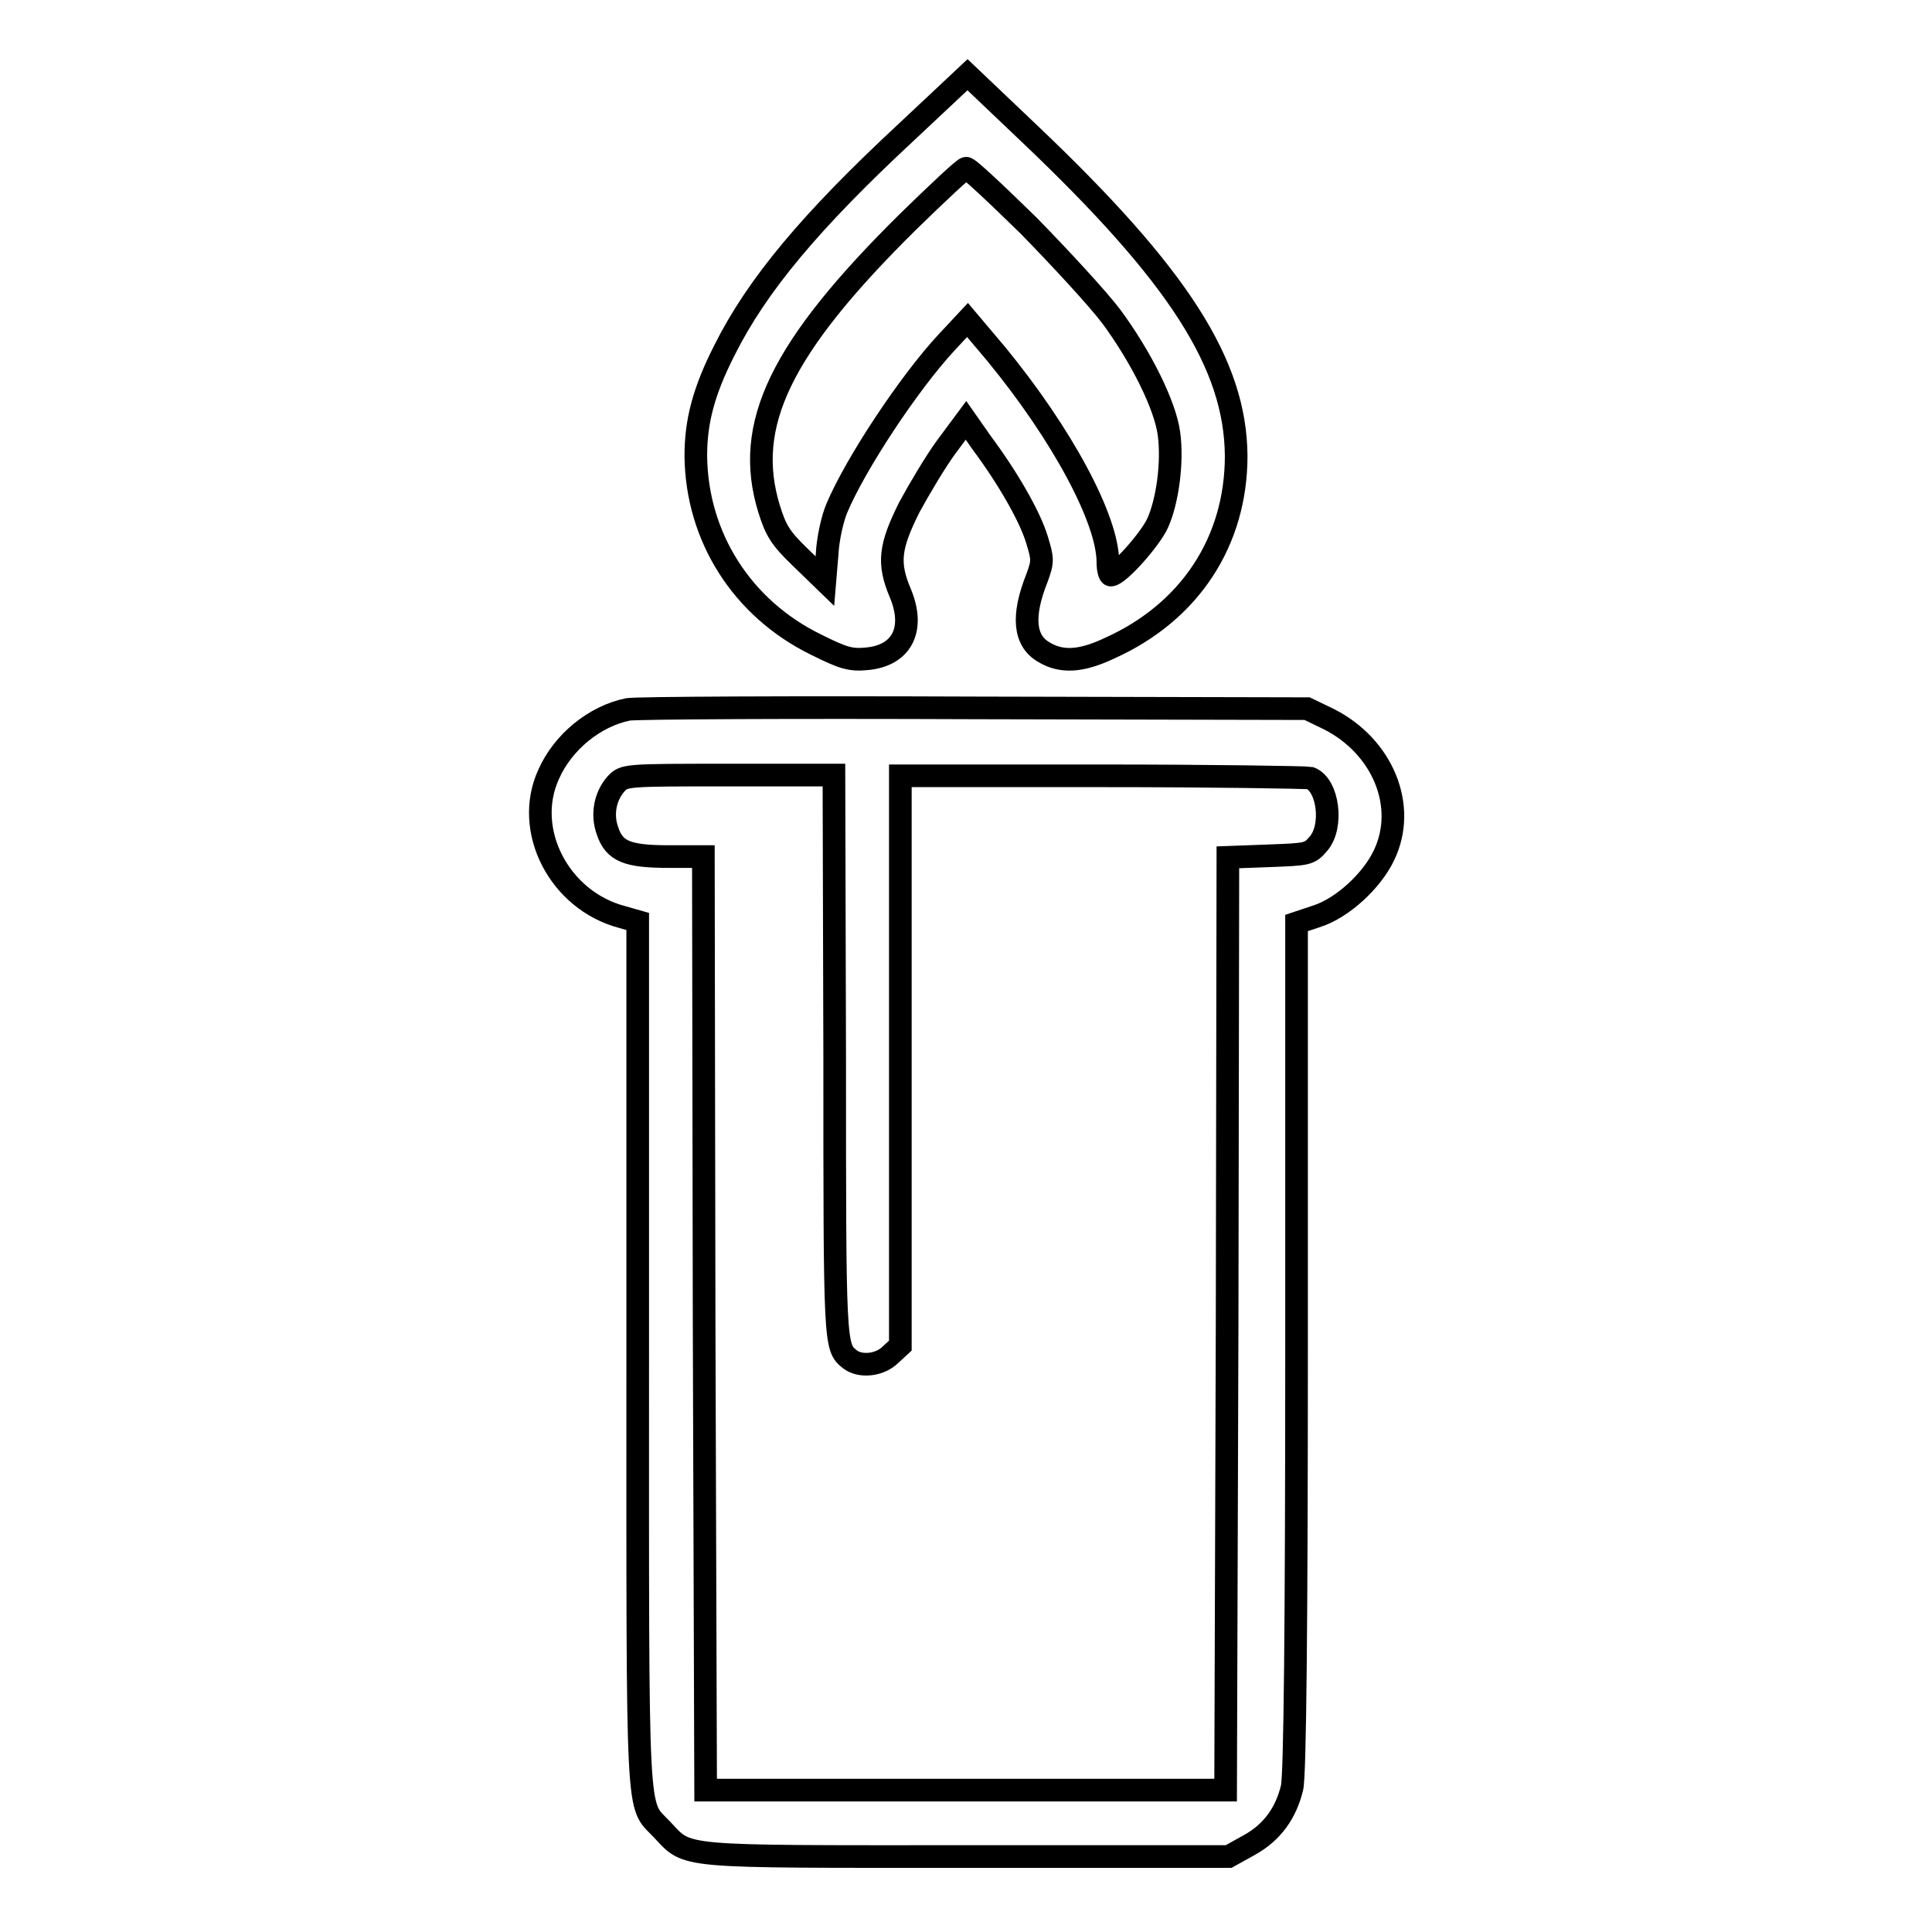 <?xml version="1.0" encoding="utf-8"?>
<!-- Svg Vector Icons : http://www.onlinewebfonts.com/icon -->
<!DOCTYPE svg PUBLIC "-//W3C//DTD SVG 1.1//EN" "http://www.w3.org/Graphics/SVG/1.1/DTD/svg11.dtd">
<svg version="1.1" xmlns="http://www.w3.org/2000/svg" xmlns:xlink="http://www.w3.org/1999/xlink" x="0px" y="0px" viewBox="0 0 256 256" enable-background="new 0 0 256 256" xml:space="preserve">
<g><g><g><path stroke-width="3" fill-opacity="0" stroke="#000000"  d="M120.1,17.5C107.4,29.3,100.3,37.8,96,46.4c-2.8,5.5-3.8,9.5-3.8,14c0.1,10.7,6.1,20.2,15.9,25c3.6,1.8,4.6,2.1,6.7,1.9c4.7-0.4,6.5-3.9,4.5-8.7c-1.7-4-1.4-6.2,1.2-11.4c1.3-2.4,3.5-6.1,4.9-8l2.6-3.5l2.1,3c3.5,4.7,6.4,9.8,7.3,12.8c0.8,2.6,0.8,2.9,0,5.1c-2,5-1.7,8.3,0.9,9.8c2.3,1.4,4.9,1.3,8.7-0.5c10.7-4.8,16.8-14.2,16.8-25.5c-0.1-12.1-7.5-23.8-27.4-42.7l-8.2-7.8L120.1,17.5z M136.3,29.9c4.2,4.3,9.2,9.7,11,12.1c3.9,5.3,7.1,11.7,7.6,15.5c0.5,3.8-0.2,8.9-1.5,11.8c-1,2.2-5.2,6.9-6.2,6.9c-0.2,0-0.4-0.8-0.4-1.7c0-5.7-6.1-17-14.8-27.6l-3.8-4.5l-2.8,3c-5,5.4-12,16-14.5,21.9c-0.6,1.4-1.2,4.1-1.3,6.1l-0.3,3.6l-3.2-3.1c-2.7-2.6-3.3-3.6-4.2-6.5c-3.4-11.1,1.5-21.3,18.4-38c4-3.9,7.4-7.1,7.7-7.1C128.2,22.1,132,25.7,136.3,29.9z"/><path stroke-width="3" fill-opacity="0" stroke="#000000"  d="M83.2,94c-4.4,0.9-8.6,4.3-10.5,8.6c-3.4,7.4,1.4,16.7,9.7,18.9l2.1,0.6v57.4c0,63.3-0.2,59.3,3.2,62.9c3.6,3.8,1.6,3.6,40.4,3.6h34.7l2.7-1.5c3.1-1.7,4.9-4.3,5.7-7.6c0.4-1.5,0.6-22,0.6-58.5v-56.1l2.7-0.9c3.4-1.1,7.3-4.7,8.9-8.1c3.1-6.5-0.2-14.4-7.3-18l-2.9-1.4l-43.9-0.1C105,93.7,84.3,93.8,83.2,94z M110.6,140c0,38.3,0,38.5,2,40.1c1.4,1.1,4,0.8,5.4-0.6l1.3-1.2v-37.8v-37.7h26.7c14.7,0,27.1,0.2,27.6,0.3c2.4,0.9,3.1,6.4,1.1,8.7c-1.2,1.4-1.4,1.4-6.6,1.6l-5.4,0.2l-0.1,61.8l-0.2,61.8h-34.4H93.5l-0.2-61.9l-0.1-61.8h-4.6c-5.5,0-7.2-0.7-8.1-3.4c-0.8-2.2-0.3-4.6,1.1-6.2c1.1-1.2,1.2-1.2,15-1.2h13.9L110.6,140L110.6,140z"/></g></g></g>
</svg>
